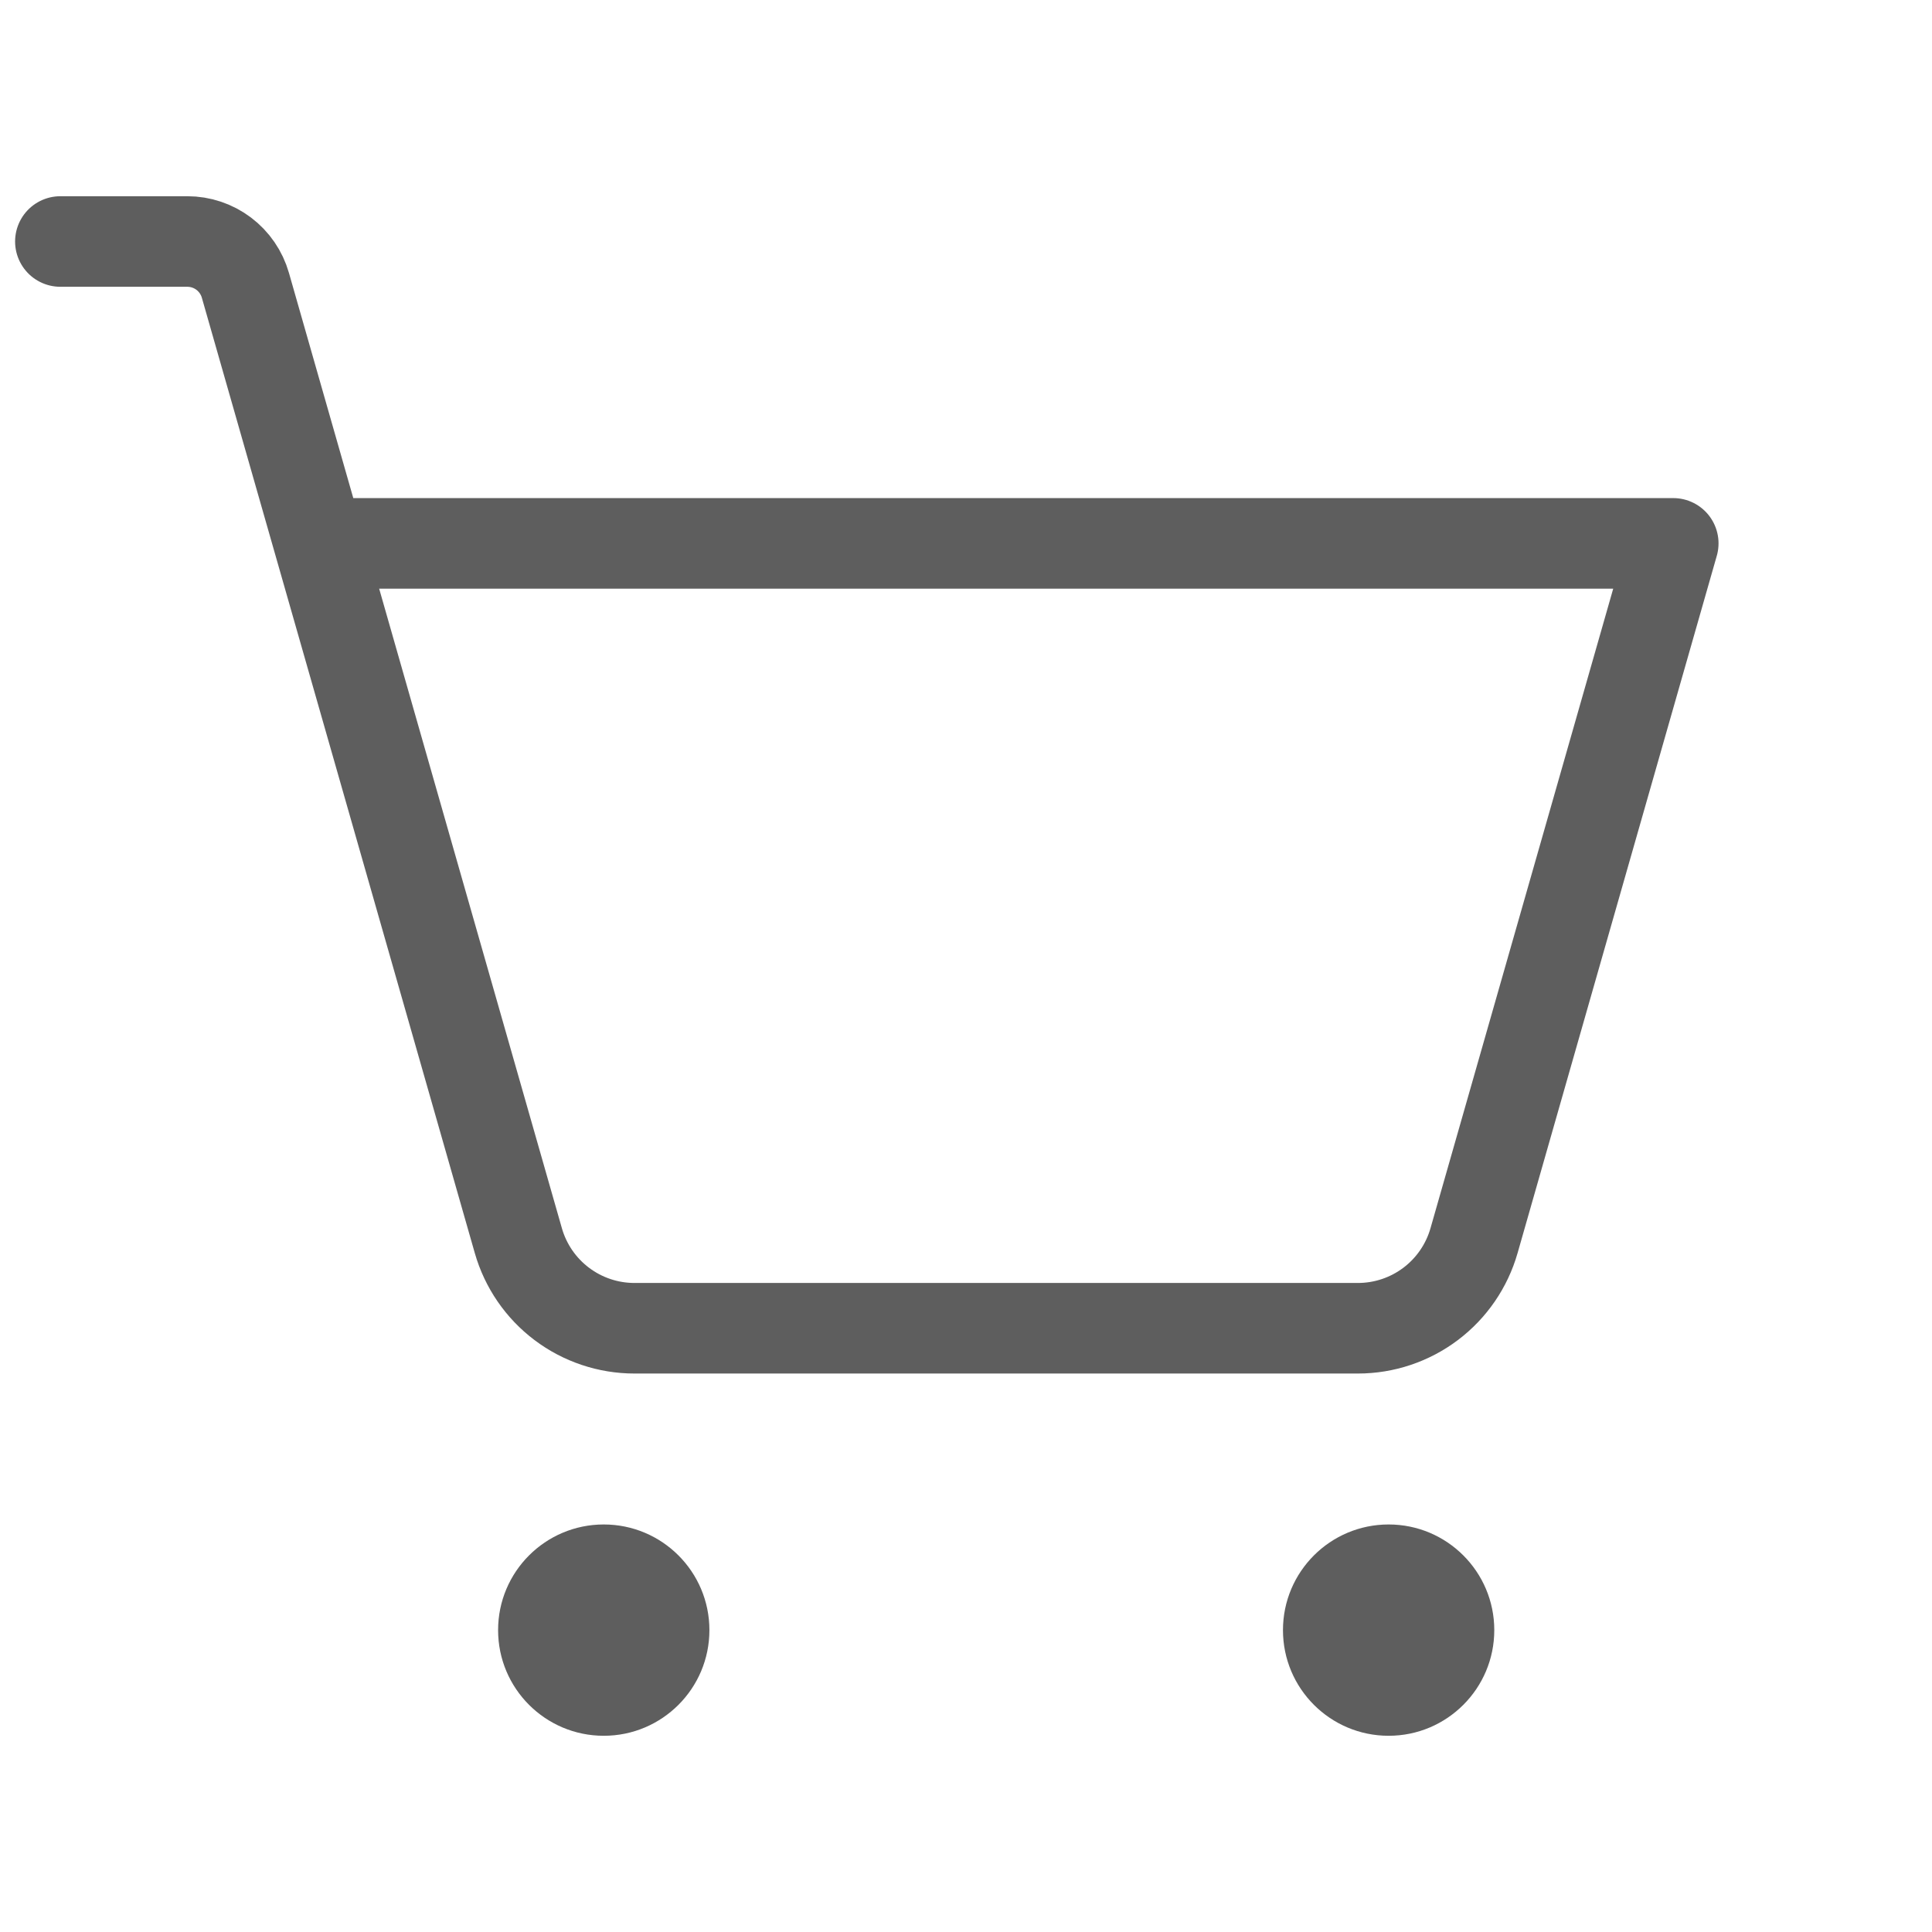 <svg width="256" height="256" viewBox="0 0 256 256" fill="none" xmlns="http://www.w3.org/2000/svg">
<g clip-path="url(#clip0_284_12)">
<path d="M80 230C87.732 230 94 223.732 94 216C94 208.268 87.732 202 80 202C72.268 202 66 208.268 66 216C66 223.732 72.268 230 80 230Z" fill="black" fill-opacity="0.63"/>
<path d="M184 230C191.732 230 198 223.732 198 216C198 208.268 191.732 202 184 202C176.268 202 170 208.268 170 216C170 223.732 176.268 230 184 230Z" fill="black" fill-opacity="0.63"/>
<path d="M42.286 72H221.714L195.316 164.396C194.36 167.739 192.342 170.68 189.566 172.774C186.79 174.867 183.408 176 179.931 176H84.069C80.592 176 77.21 174.867 74.434 172.774C71.658 170.68 69.64 167.739 68.684 164.396L32.515 37.802C32.037 36.131 31.028 34.66 29.64 33.613C28.252 32.566 26.561 32 24.823 32H8" stroke="black" stroke-opacity="0.63" stroke-width="12" stroke-linecap="round" stroke-linejoin="round"/>
</g>
<defs>
<clipPath id="clip0_284_12">
<rect width="256" height="256" fill="white"/>
</clipPath>
</defs>
</svg>
